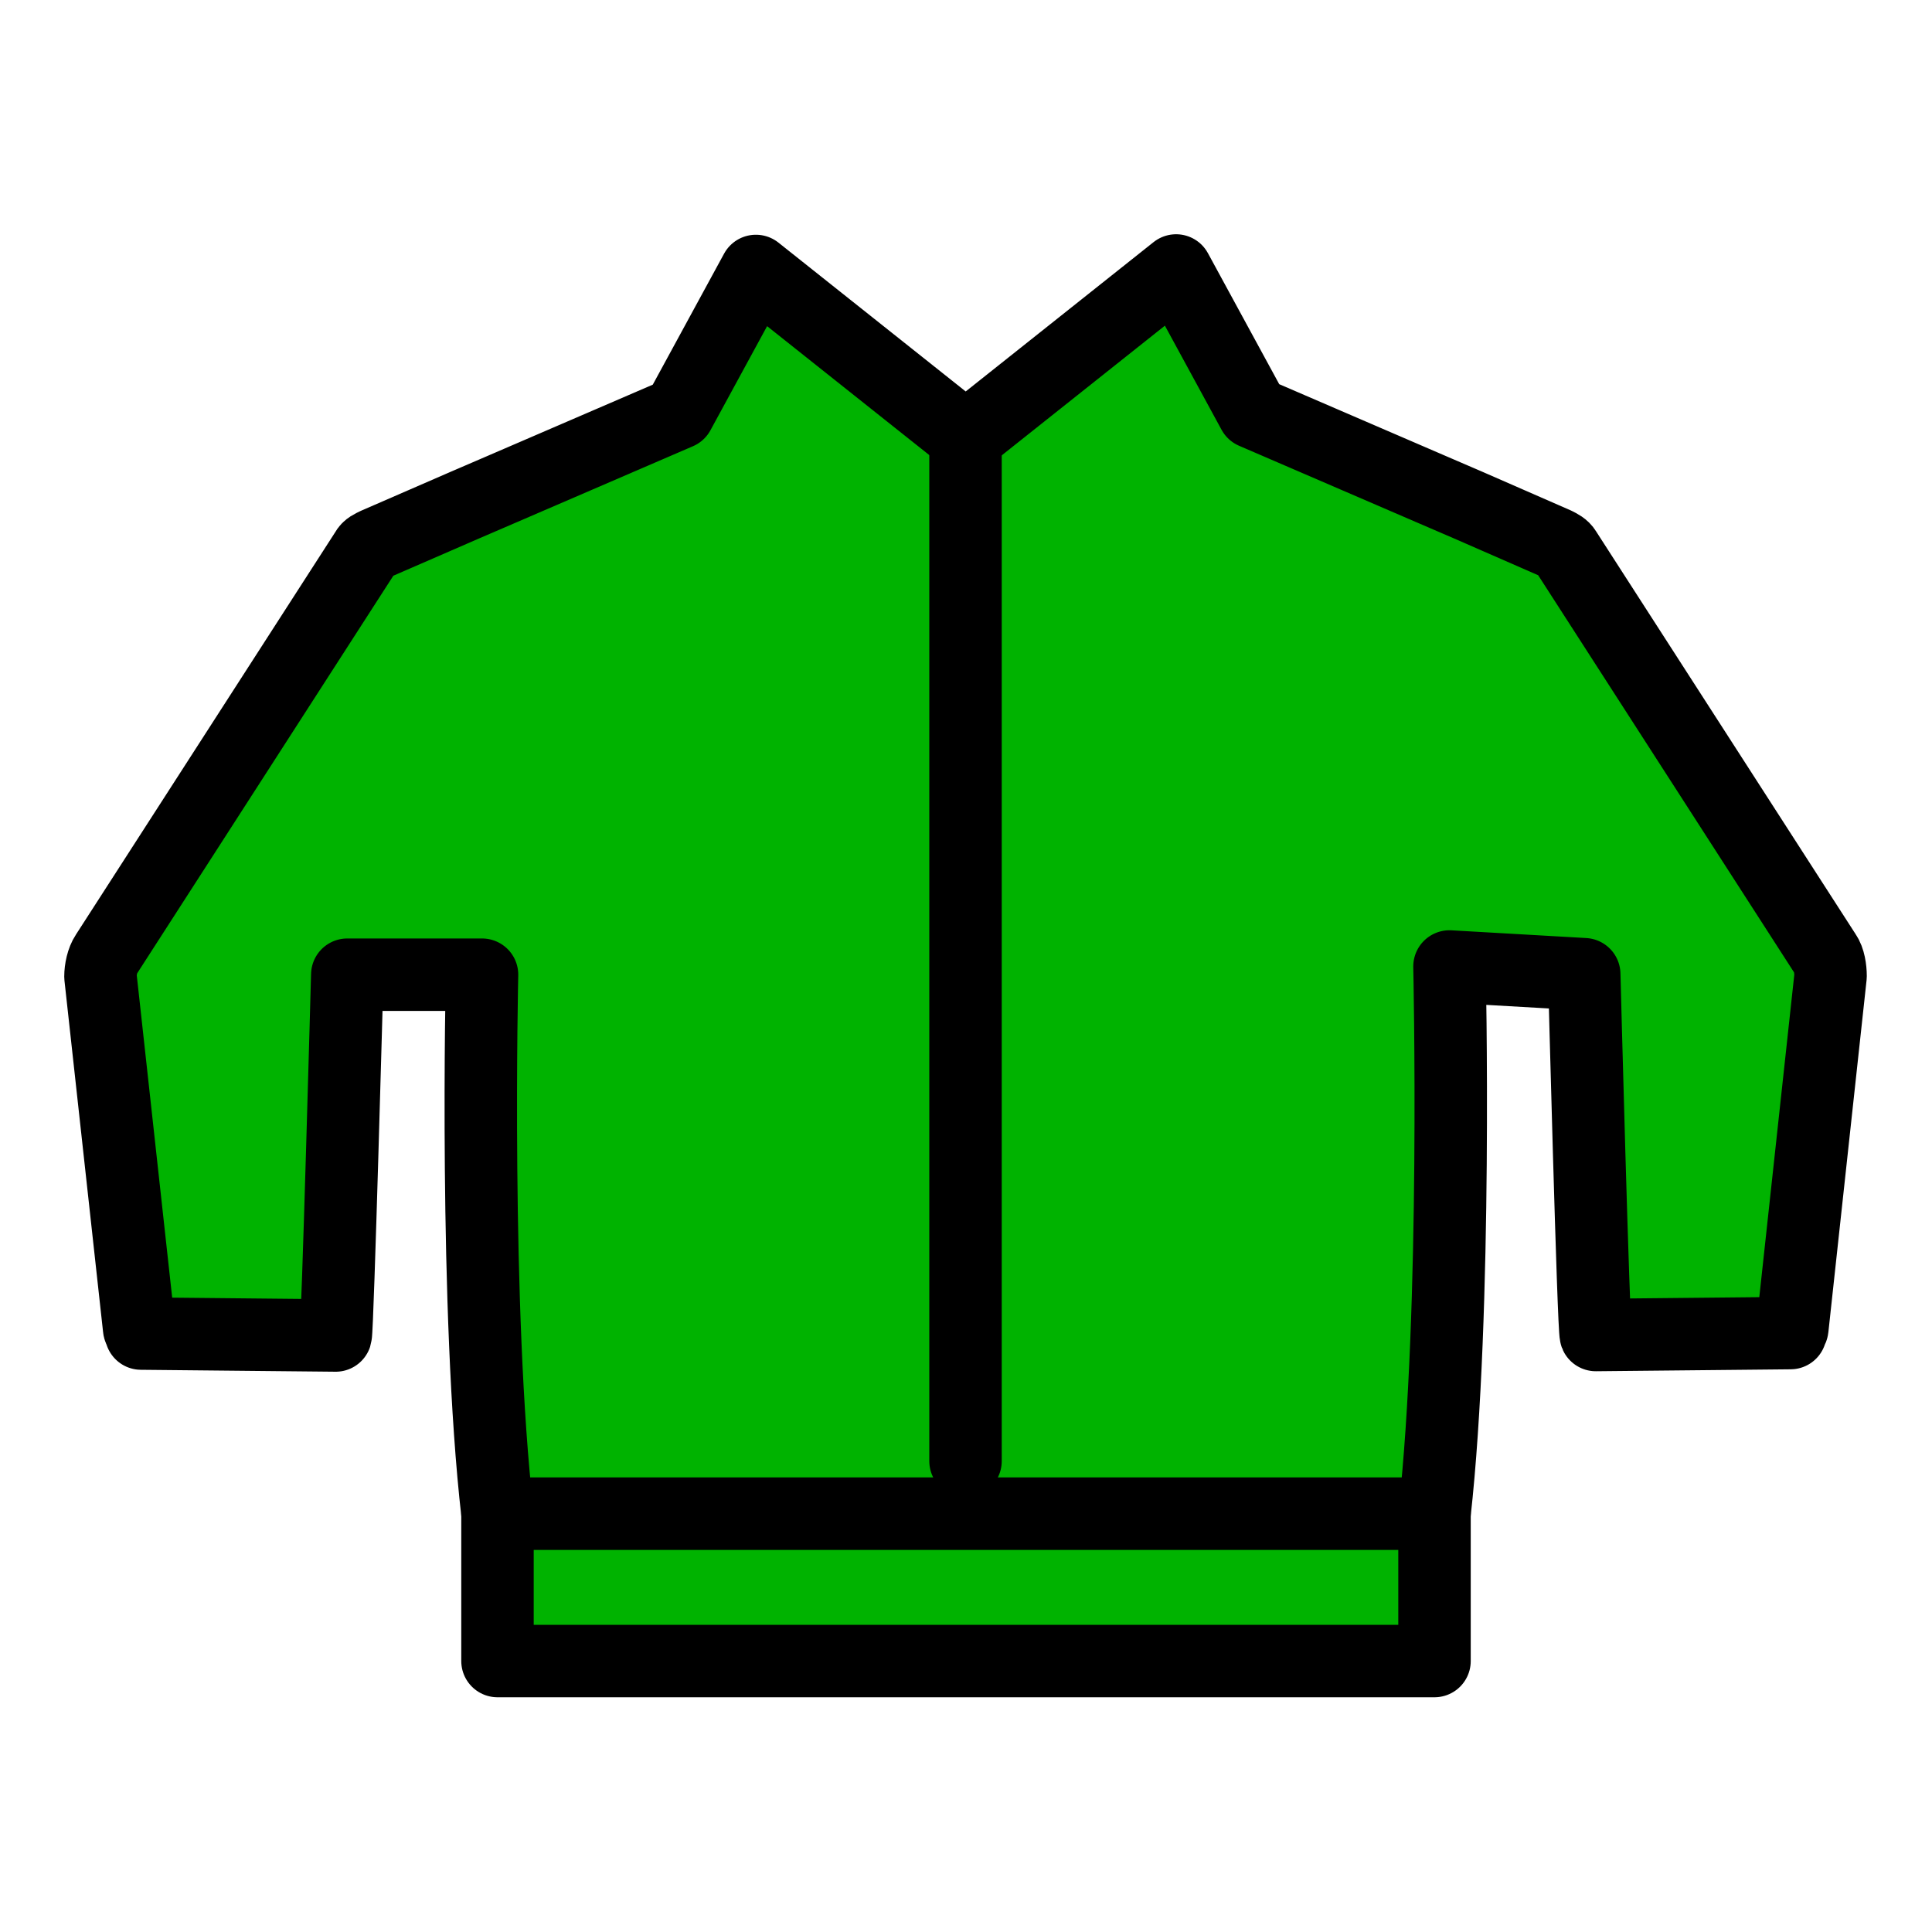 <?xml version="1.0" encoding="utf-8"?>
<!-- Generator: Adobe Illustrator 25.4.1, SVG Export Plug-In . SVG Version: 6.00 Build 0)  -->
<svg version="1.1" xmlns="http://www.w3.org/2000/svg" xmlns:xlink="http://www.w3.org/1999/xlink" x="0px" y="0px"
	 viewBox="0 0 40 40" style="enable-background:new 0 0 40 40;" xml:space="preserve">
<style type="text/css">
	.st0{fill:#FFFFFF;}
	.st1{fill:#FF758B;}
	.st2{fill:none;stroke:#000000;stroke-width:1.5;stroke-linecap:round;stroke-linejoin:round;stroke-miterlimit:10;}
	.st3{fill:#FFFFFF;stroke:#000000;stroke-width:1.5;stroke-linecap:round;stroke-linejoin:round;stroke-miterlimit:10;}
	.st4{fill:#FDF500;}
	.st5{fill:#C4C4C4;}
	.st6{fill:#FF758B;stroke:#000000;stroke-width:1.5;stroke-linecap:round;stroke-linejoin:round;stroke-miterlimit:10;}
	.st7{fill:#00B300;}
	.st8{fill:#00B300;stroke:#000000;stroke-width:1.5;stroke-linecap:round;stroke-linejoin:round;stroke-miterlimit:10;}
</style>
<g id="レイヤー_2">
	<rect class="st0" width="40" height="40"/>
</g>
<g id="Layer_1">
	<g>
		<g>
			<g>
				<g id="XMLID_00000116222885307555268080000001684750748382705025_">
					<g>
						<path class="st7" d="M37.91,20.21l-0.79,7.28c0,0.04-0.04,0.08-0.04,0.11l-4.03,0.04c-0.05-0.11-0.24-7.47-0.24-7.47
							l-2.79-0.16c0,0,0.16,7.13-0.31,11.33h-9.72v-1.09V9.05h0.02l4.34-3.45l1.6,2.94l3.71,1.6l0.72,0.31l1.83,0.8
							c0.08,0.04,0.16,0.08,0.2,0.15l5.38,8.35C37.87,19.86,37.91,20.06,37.91,20.21z"/>
						<path class="st7" d="M19.99,30.25v1.09H10.3c-0.48-4.19-0.32-11.16-0.32-11.16H7.19c0,0-0.2,7.35-0.24,7.47l-4.03-0.04
							c0-0.04-0.04-0.08-0.04-0.11l-0.8-7.28c0-0.15,0.04-0.34,0.12-0.46l5.38-8.35c0.04-0.08,0.12-0.11,0.2-0.15l1.84-0.8
							l0.72-0.31l3.71-1.6l1.6-2.94l4.34,3.45V30.25z"/>
					</g>
					<g>
						<polyline class="st2" points="19.99,9.04 19.99,9.05 19.99,30.25 						"/>
						<path class="st2" d="M20.01,9.05l4.34-3.45l1.6,2.94l3.71,1.6l0.72,0.31l1.83,0.8c0.08,0.04,0.16,0.08,0.2,0.15l5.38,8.35
							c0.08,0.11,0.11,0.31,0.11,0.46l-0.79,7.28c0,0.04-0.04,0.08-0.04,0.11l-4.03,0.04c-0.05-0.11-0.24-7.47-0.24-7.47l-2.79-0.16
							c0,0,0.16,7.13-0.31,11.33h-9.72H10.3c-0.48-4.19-0.32-11.16-0.32-11.16H7.19c0,0-0.2,7.35-0.24,7.47l-4.03-0.04
							c0-0.04-0.04-0.08-0.04-0.11l-0.8-7.28c0-0.15,0.04-0.34,0.12-0.46l5.38-8.35c0.04-0.08,0.12-0.11,0.2-0.15l1.84-0.8
							l0.72-0.31l3.71-1.6l1.6-2.94l4.34,3.45"/>
					</g>
				</g>
			</g>
		</g>
		<rect x="10.3" y="31.34" class="st8" width="19.4" height="3.05"/>
	</g>
</g>
</svg>
